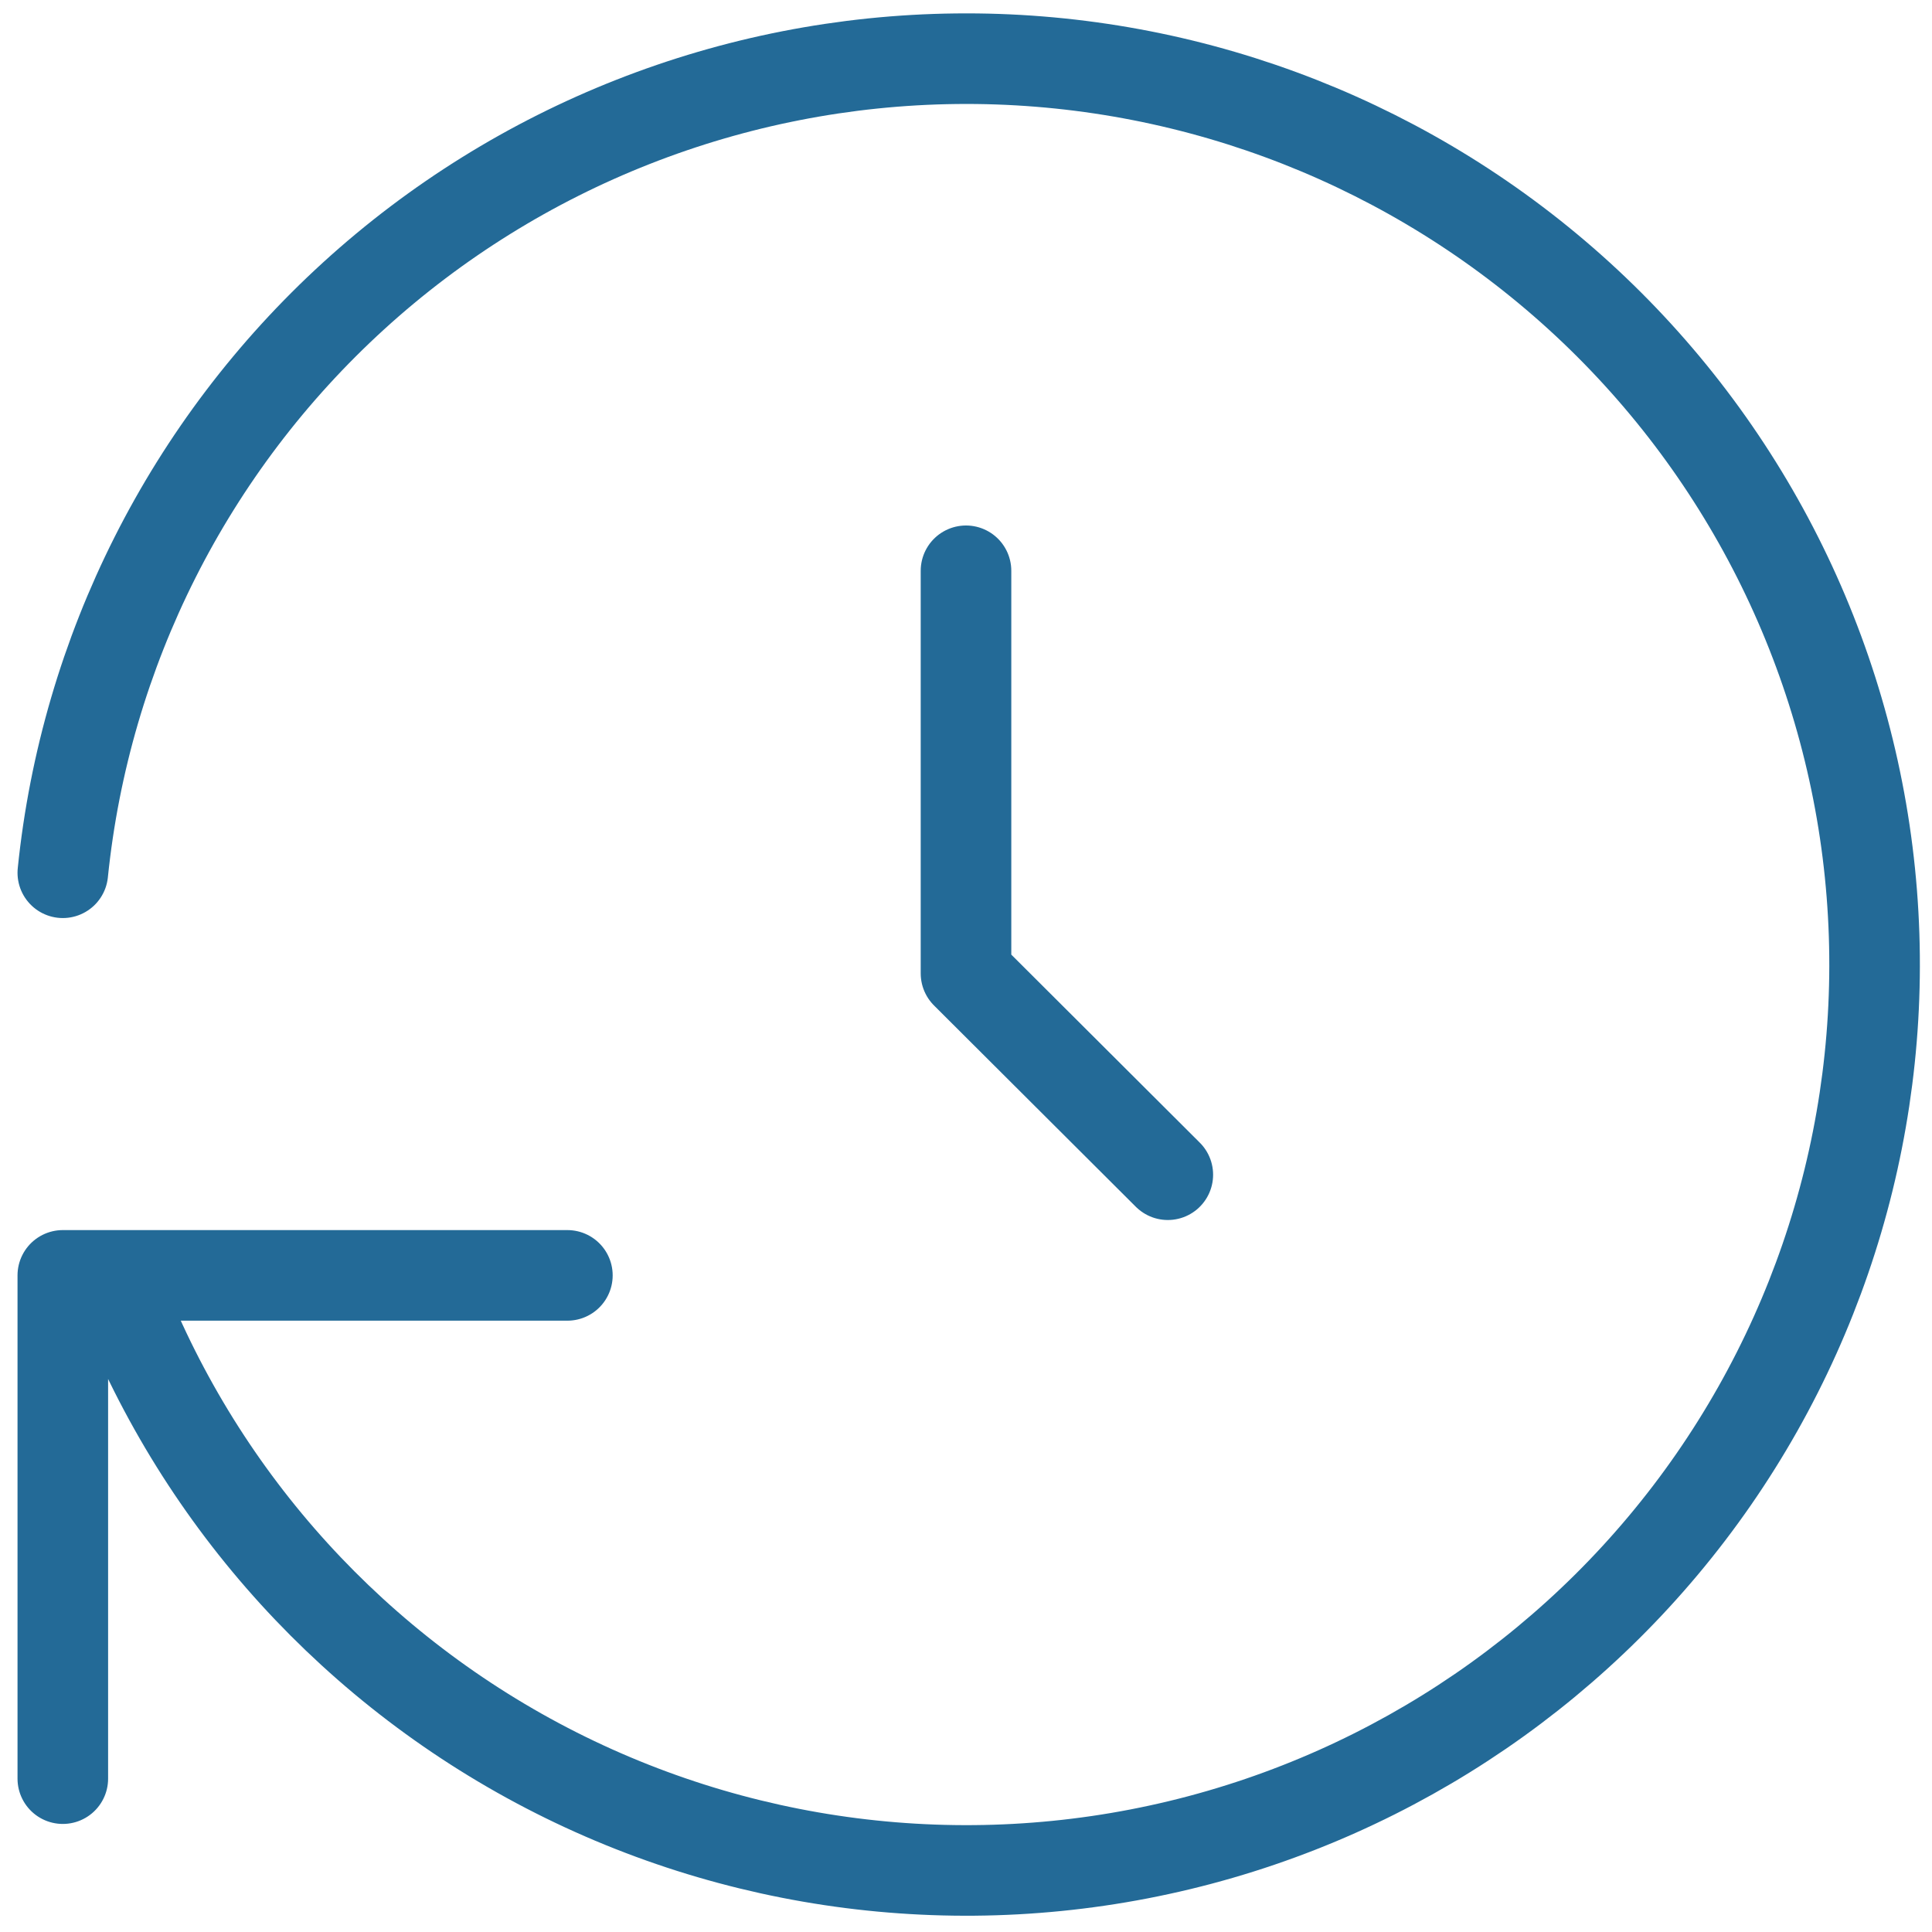 <svg xmlns="http://www.w3.org/2000/svg" width="96" height="96" viewBox="0 0 96 96" fill="none"><path d="M48 28.362V48.368L58.028 58.371M3.121 43.367C4.245 32.364 9.39 22.159 17.576 14.698C25.762 7.238 36.415 3.045 47.502 2.918C58.59 2.792 69.336 6.742 77.691 14.014C86.045 21.285 91.423 31.371 92.799 42.345C94.174 53.32 91.45 64.415 85.148 73.514C78.845 82.614 69.404 89.08 58.626 91.68C47.849 94.28 36.489 92.831 26.714 87.61C16.939 82.389 9.433 73.761 5.628 63.373M3.121 88.38V63.373H28.193" stroke="#236A97" stroke-width="4.501" stroke-linecap="round" stroke-linejoin="round"></path></svg>